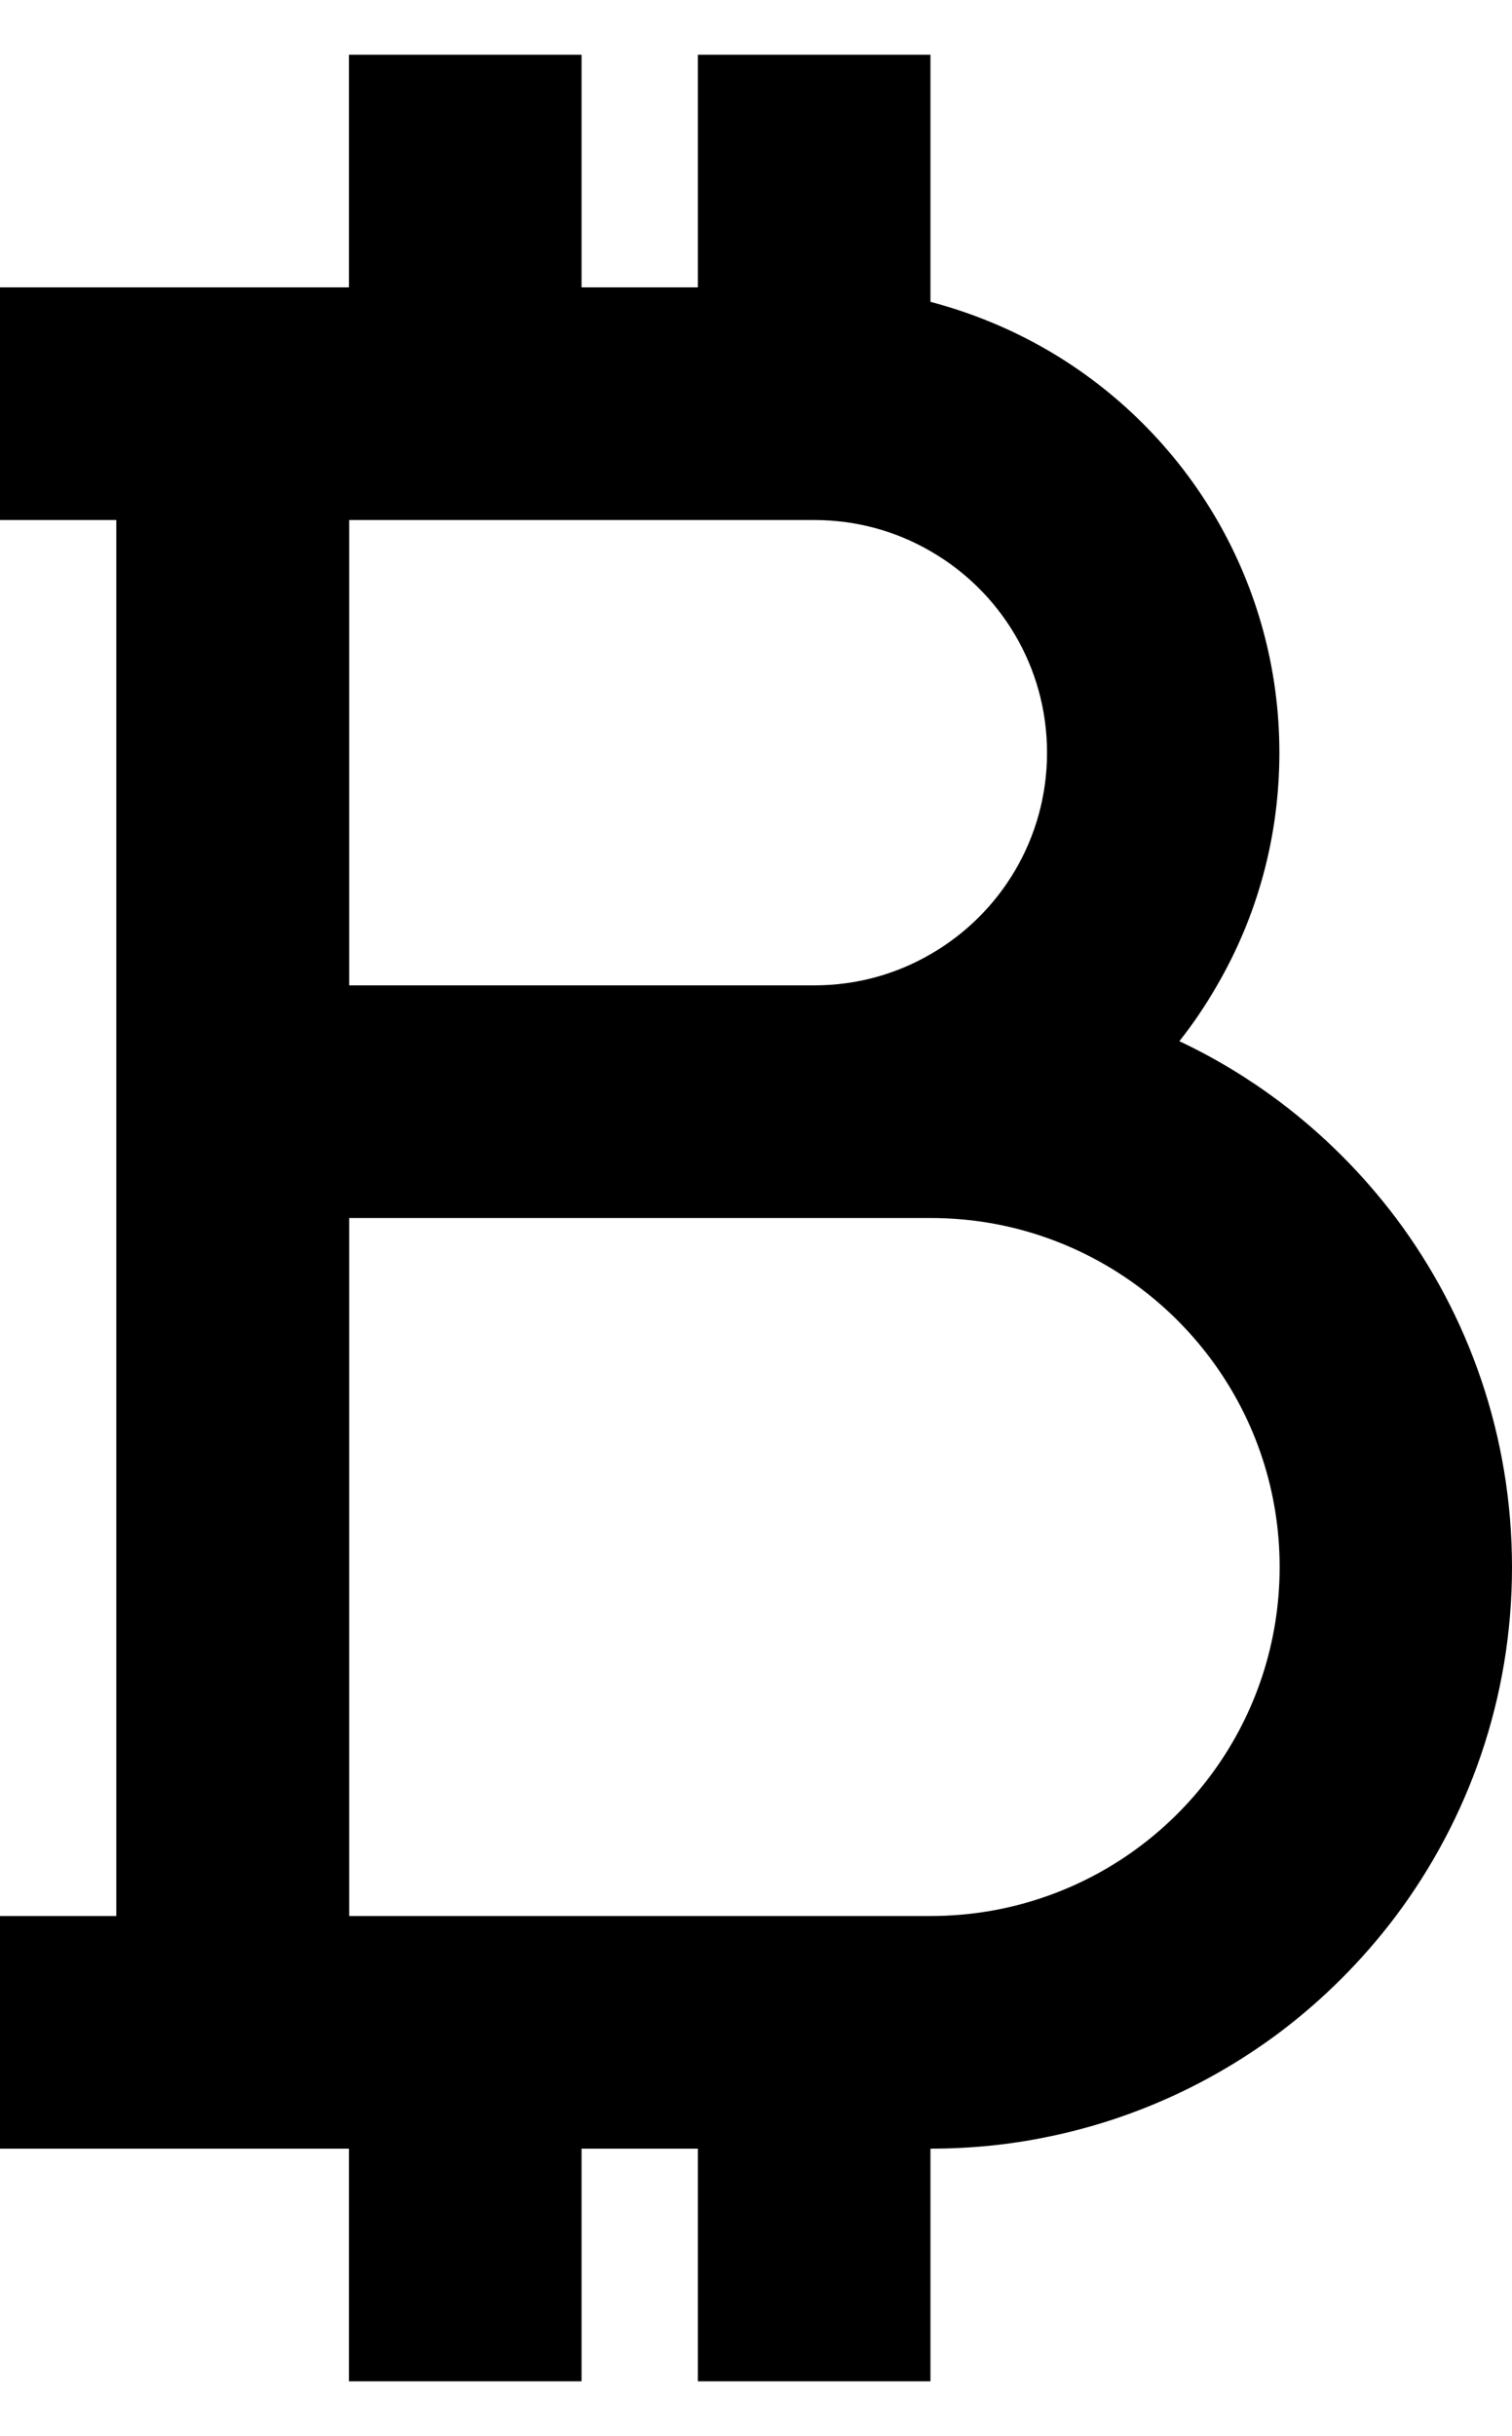 <svg height="2500" viewBox="57.4 50 585 900" width="1552" xmlns="http://www.w3.org/2000/svg"><path d="m597.5 500c-12.9-17.1-28-32.2-45-45-12-9-25-16.9-38.8-23.4 5.4-6.8 10.3-14.1 14.6-21.6 15.4-26.5 24.1-57.2 24.1-90s-8.8-63.5-24.1-90c-15.8-27.3-38.6-50.1-65.9-65.9-14-8.1-29.1-14.3-45-18.5v-95.6h-90v90h-45v-90h-90v90h-135v90h45v540h-45v90h135v90h90v-90h45v90h90v-90c15.4 0 30.5-1.5 45-4.5 33.2-6.7 63.8-20.8 90-40.4 17-12.8 32.2-28 45-45 28.2-37.6 45-84.4 45-135s-16.7-97.5-44.9-135.1zm-405-270h180c16.4 0 31.8 4.4 45 12.1 26.9 15.5 45 44.6 45 77.9s-18.1 62.4-45 77.9c-13.2 7.7-28.6 12.1-45 12.1h-180zm270 532.3c-14.1 5-29.2 7.7-45 7.7h-225v-270h225c15.8 0 30.9 2.7 45 7.7 52.5 18.6 90 68.6 90 127.3s-37.5 108.8-90 127.3z"/></svg>